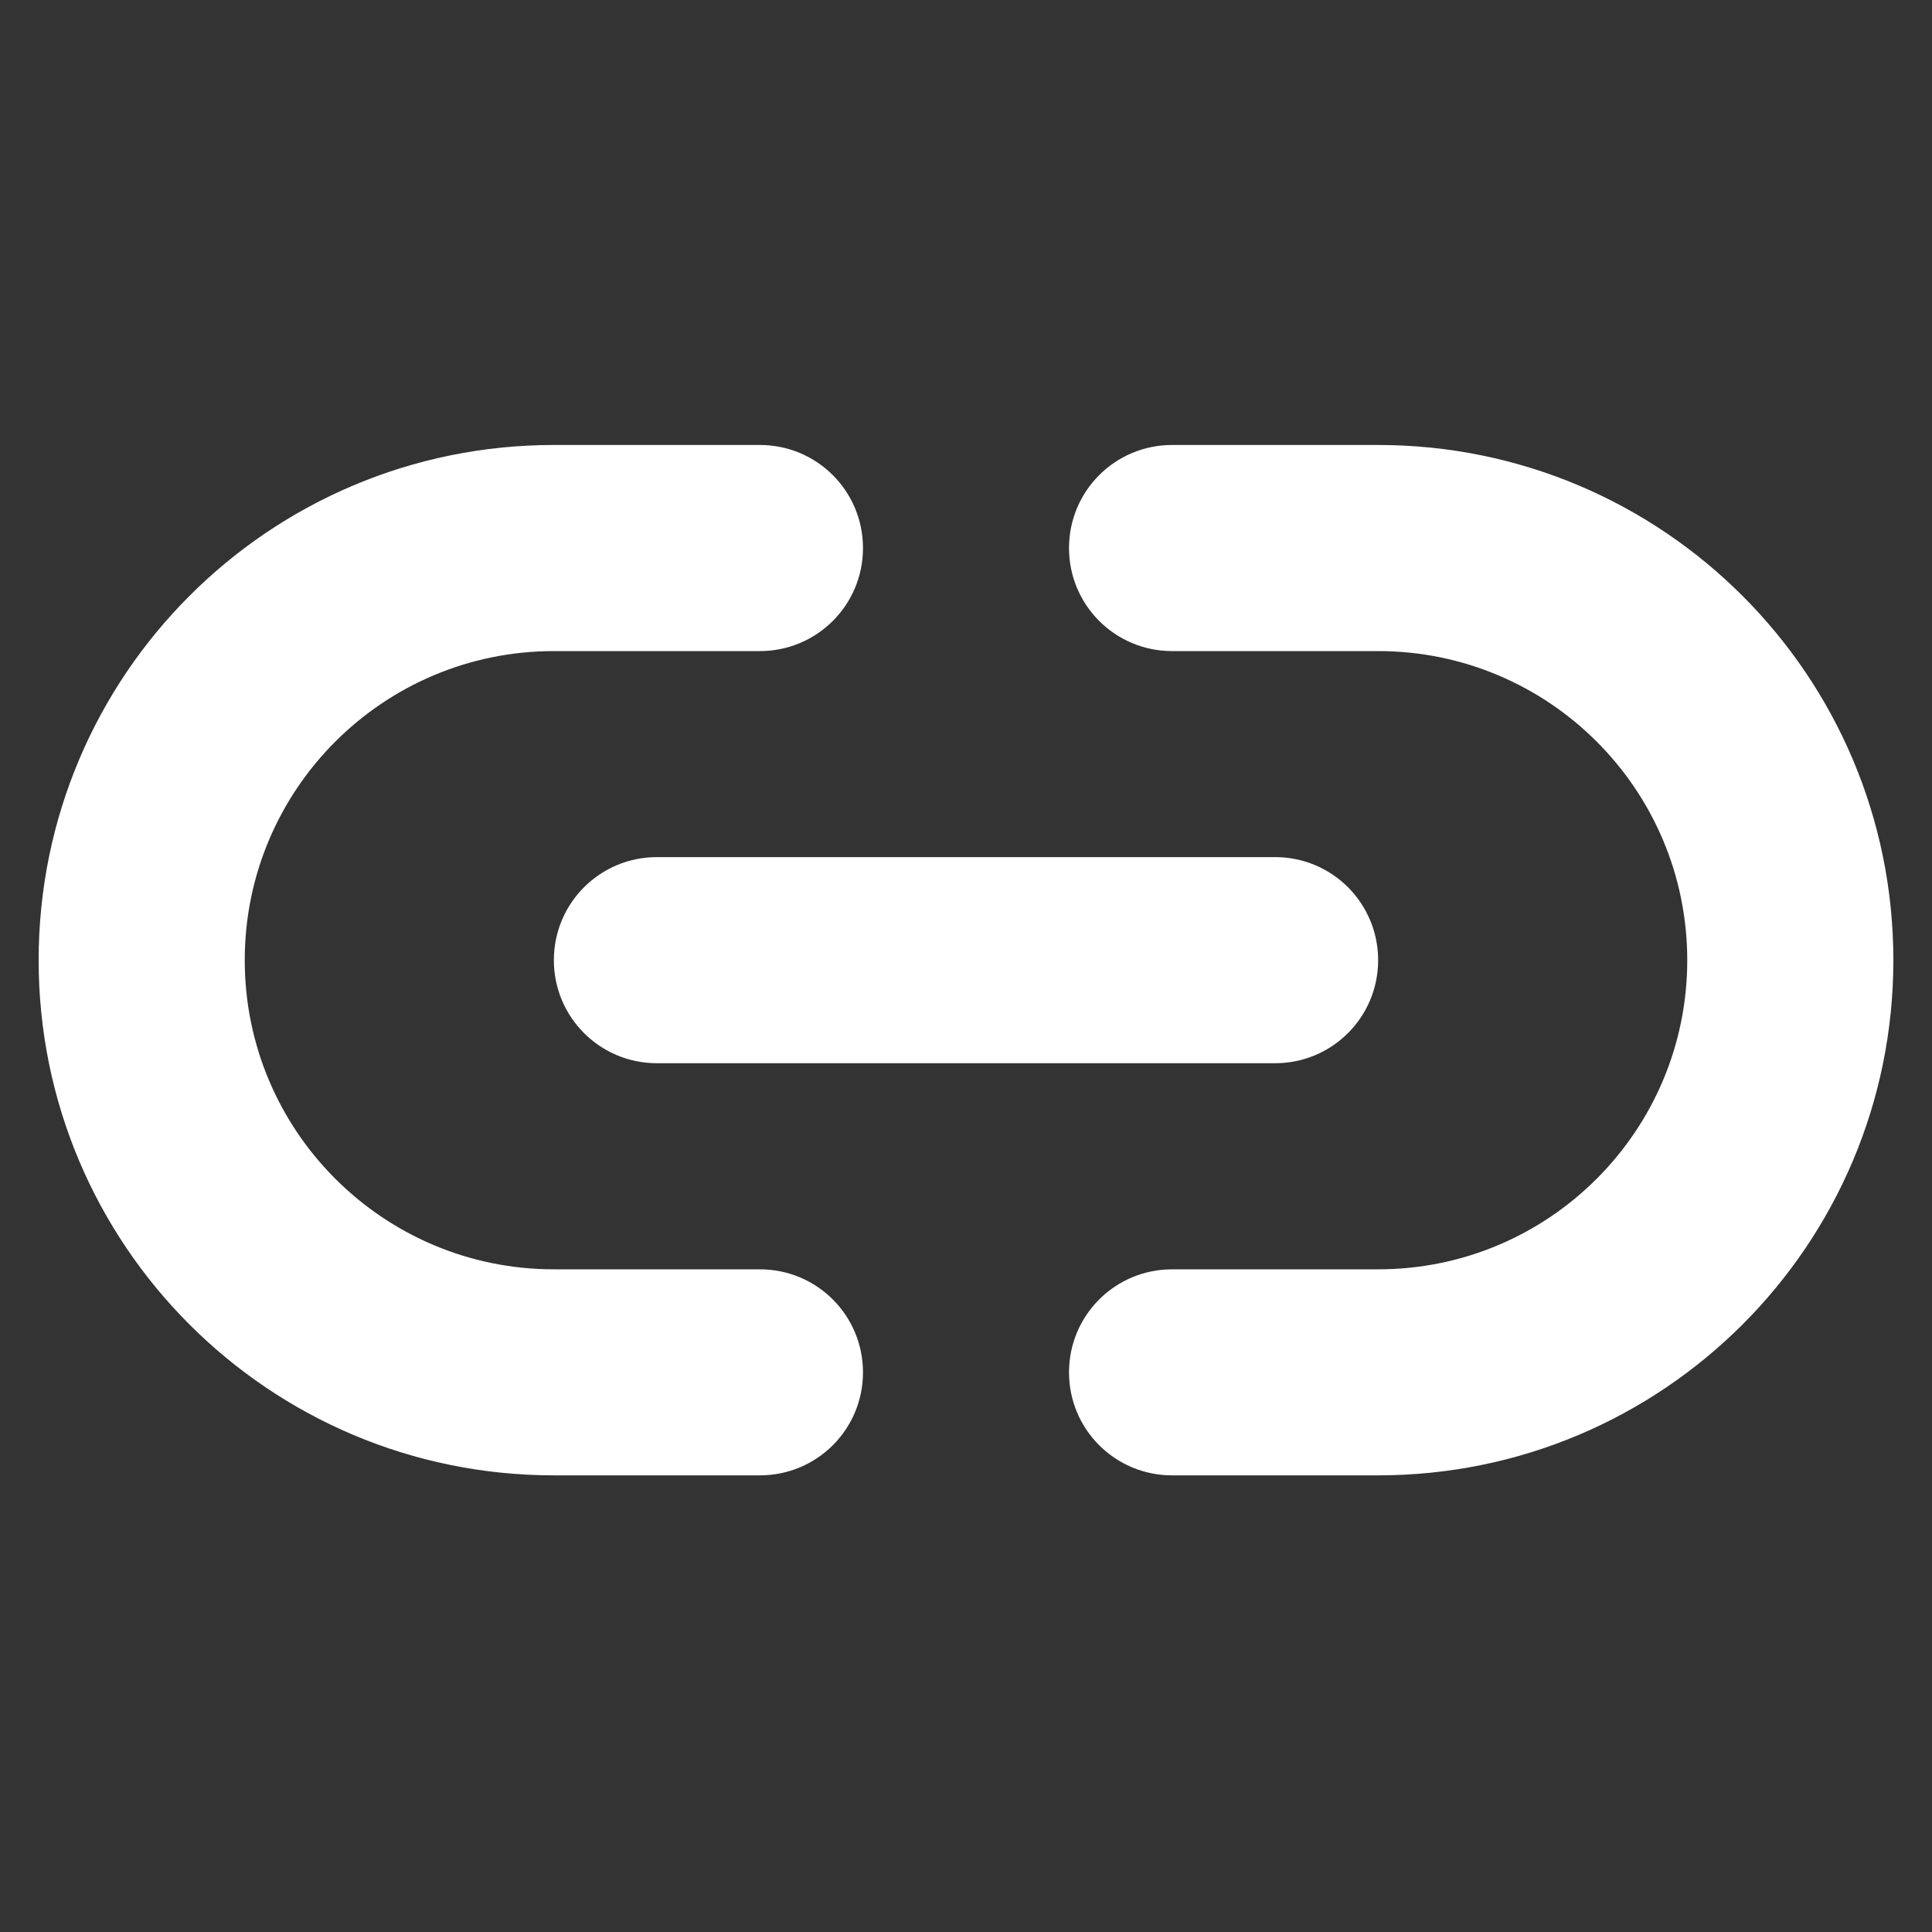 <svg width="25" height="25" viewBox="0 0 25 25" fill="none" xmlns="http://www.w3.org/2000/svg">
<rect x="0" y="0" width="25" height="25" fill="#333333" stroke="none"/>
<g clip-path="url(#clip0_725_13391)">
<path d="M0.5 12.425C0.5 8.742 3.483 5.758 7.167 5.758H9.833C10.571 5.758 11.167 6.354 11.167 7.092C11.167 7.829 10.571 8.425 9.833 8.425H7.167C4.958 8.425 3.167 10.216 3.167 12.425C3.167 14.633 4.958 16.425 7.167 16.425H9.833C10.571 16.425 11.167 17.021 11.167 17.758C11.167 18.496 10.571 19.091 9.833 19.091H7.167C3.483 19.091 0.5 16.108 0.5 12.425ZM24.5 12.425C24.5 16.108 21.517 19.091 17.833 19.091H15.167C14.429 19.091 13.833 18.496 13.833 17.758C13.833 17.021 14.429 16.425 15.167 16.425H17.833C20.042 16.425 21.833 14.633 21.833 12.425C21.833 10.216 20.042 8.425 17.833 8.425H15.167C14.429 8.425 13.833 7.829 13.833 7.092C13.833 6.354 14.429 5.758 15.167 5.758H17.833C21.517 5.758 24.5 8.742 24.5 12.425ZM8.5 11.091H16.5C17.238 11.091 17.833 11.687 17.833 12.425C17.833 13.162 17.238 13.758 16.5 13.758H8.5C7.763 13.758 7.167 13.162 7.167 12.425C7.167 11.687 7.763 11.091 8.5 11.091Z" fill="white"/>
</g>
<defs>
<clipPath id="clip0_725_13391">
<rect width="24" height="24" fill="white" transform="translate(0.5 0.425)"/>
</clipPath>
</defs>
</svg>
